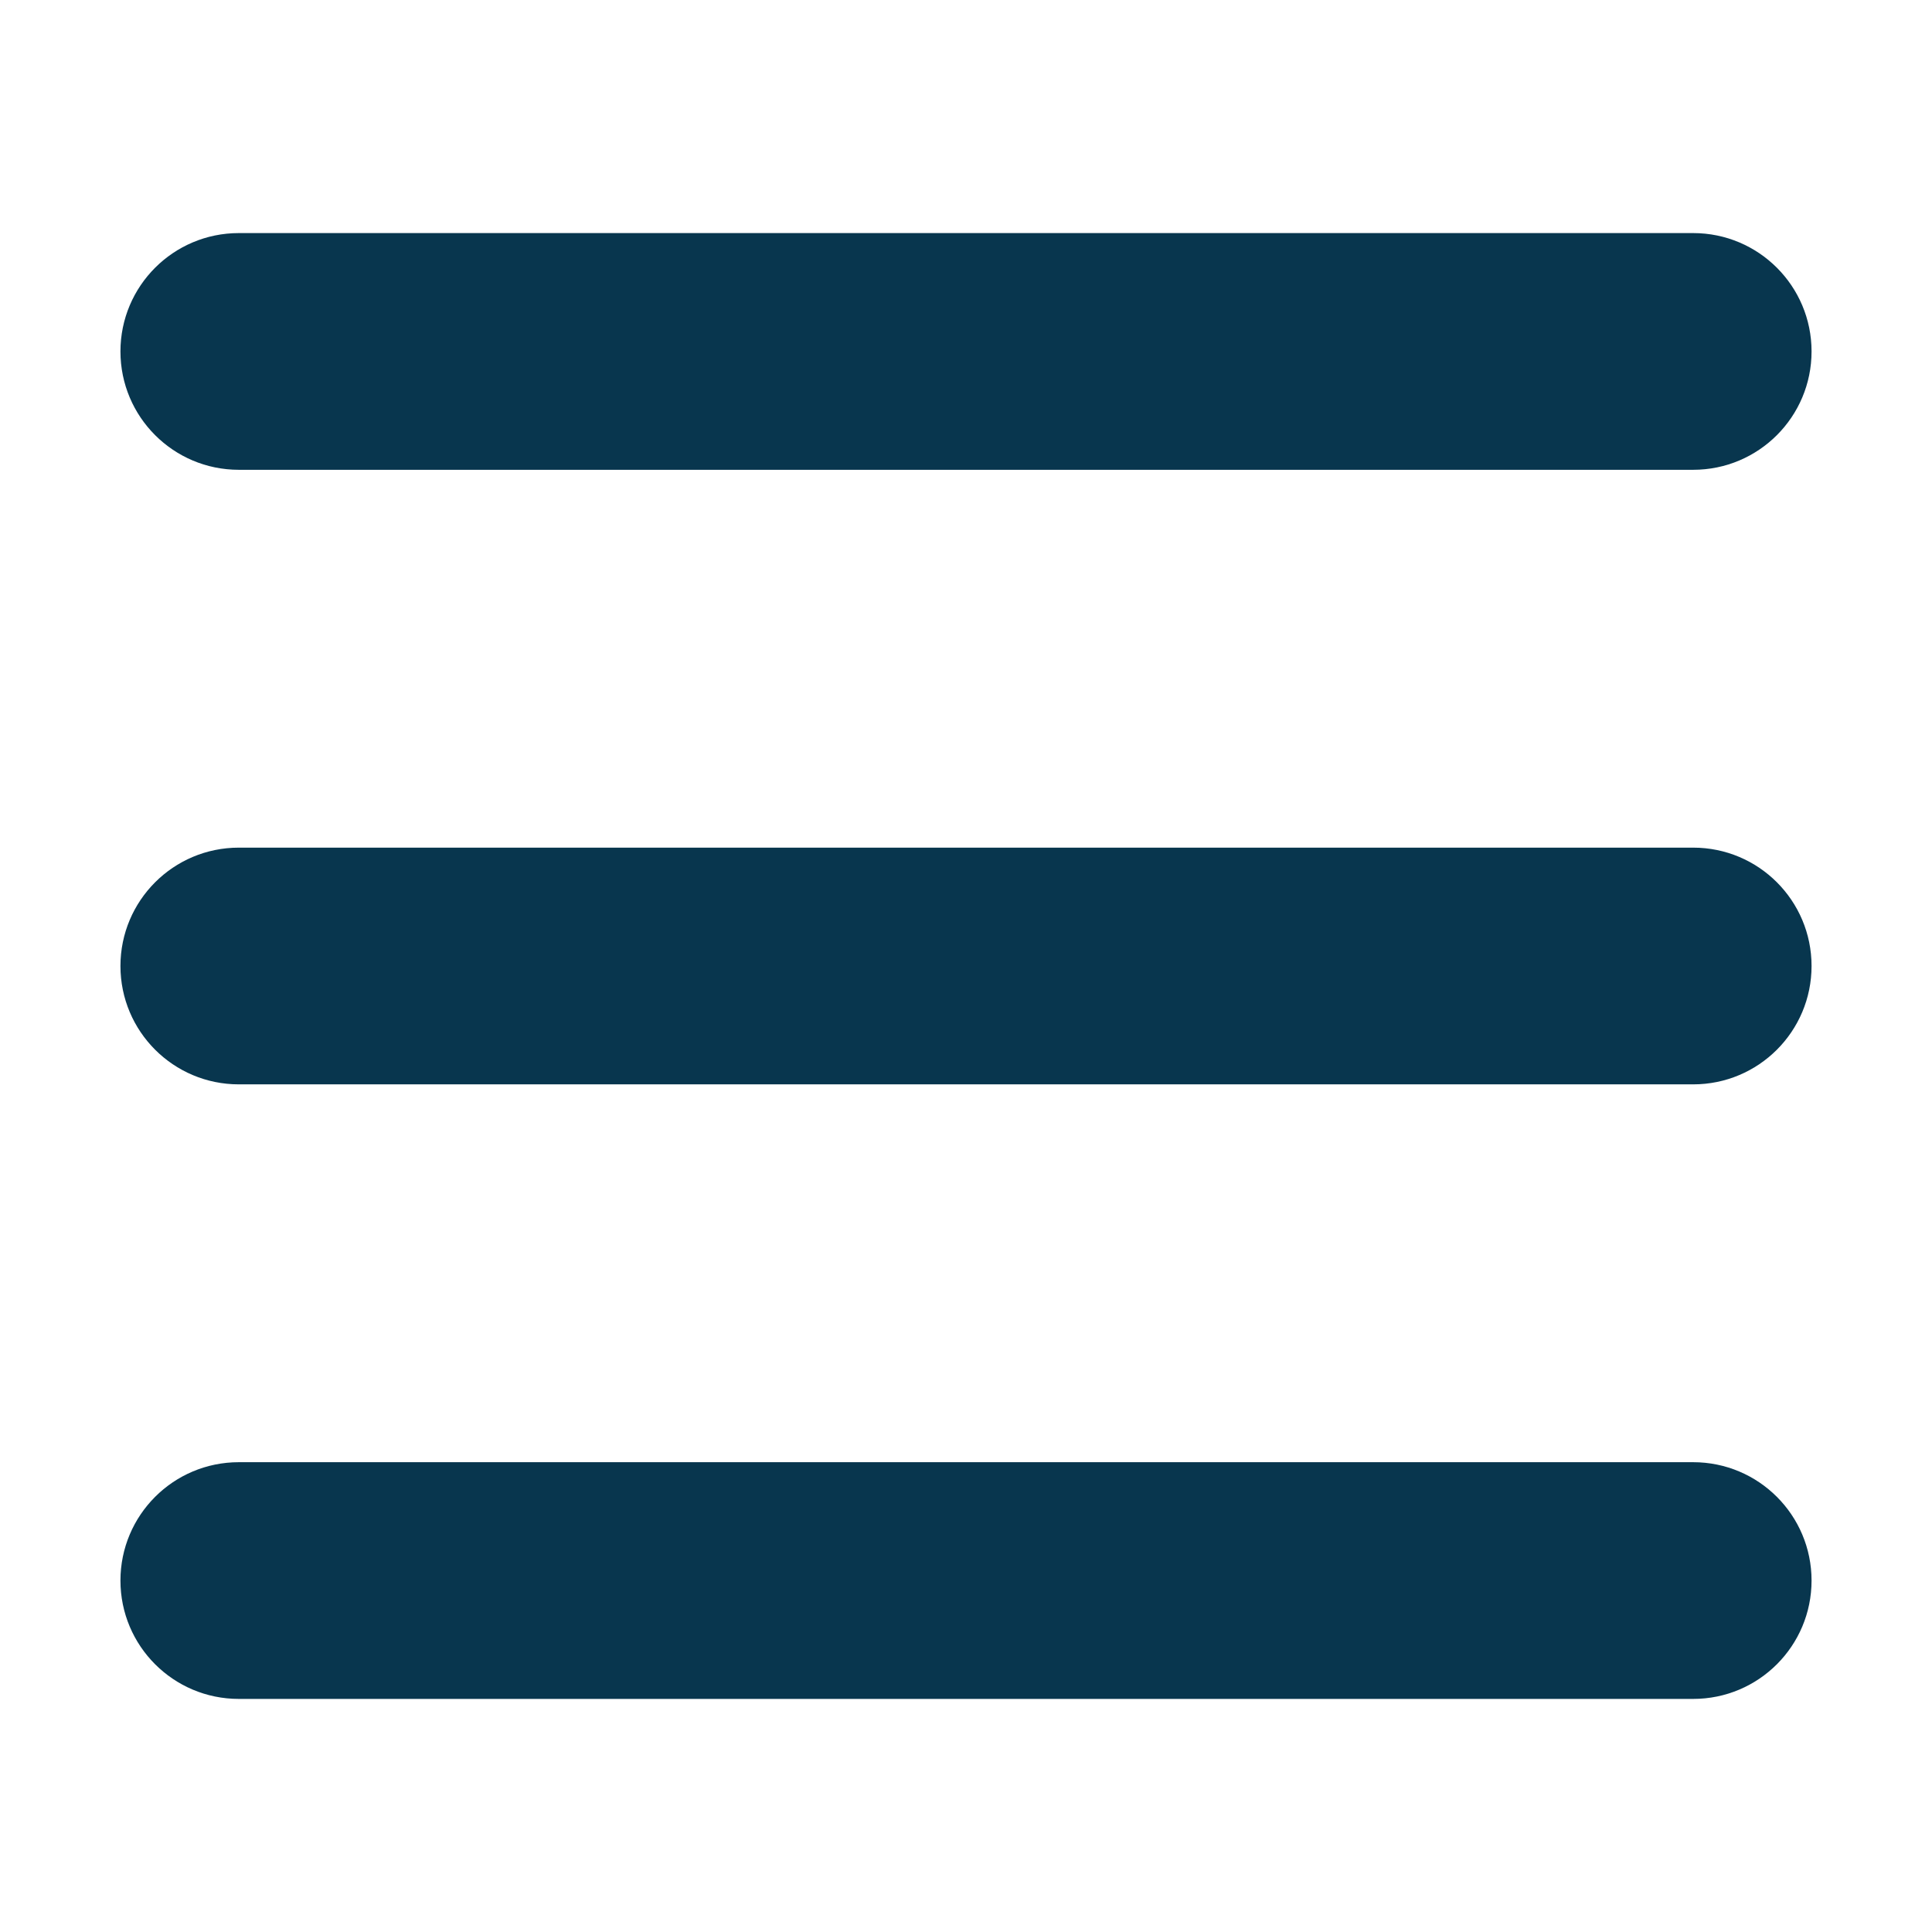 <?xml version="1.0" standalone="no"?><!DOCTYPE svg PUBLIC "-//W3C//DTD SVG 1.1//EN" "http://www.w3.org/Graphics/SVG/1.1/DTD/svg11.dtd"><svg t="1726149366794" class="icon" viewBox="0 0 1024 1024" version="1.1" xmlns="http://www.w3.org/2000/svg" p-id="166810" width="64" height="64" xmlns:xlink="http://www.w3.org/1999/xlink"><path d="M897.427 249.003 126.572 249.003c-34.674 0-62.732-28.089-62.732-62.732s28.058-62.732 62.732-62.732l770.856 0c34.674 0 62.732 28.089 62.732 62.732S932.102 249.003 897.427 249.003z" fill="#08364E" p-id="166811"></path><path d="M897.427 574.732 126.572 574.732c-34.674 0-62.732-28.089-62.732-62.732s28.058-62.732 62.732-62.732l770.856 0c34.674 0 62.732 28.089 62.732 62.732S932.102 574.732 897.427 574.732z" fill="#08364E" p-id="166812"></path><path d="M897.427 900.46 126.572 900.46c-34.674 0-62.732-28.089-62.732-62.732 0-34.643 28.058-62.732 62.732-62.732l770.856 0c34.674 0 62.732 28.089 62.732 62.732C960.16 872.372 932.102 900.46 897.427 900.46z" fill="#08364E" p-id="166813"></path></svg>